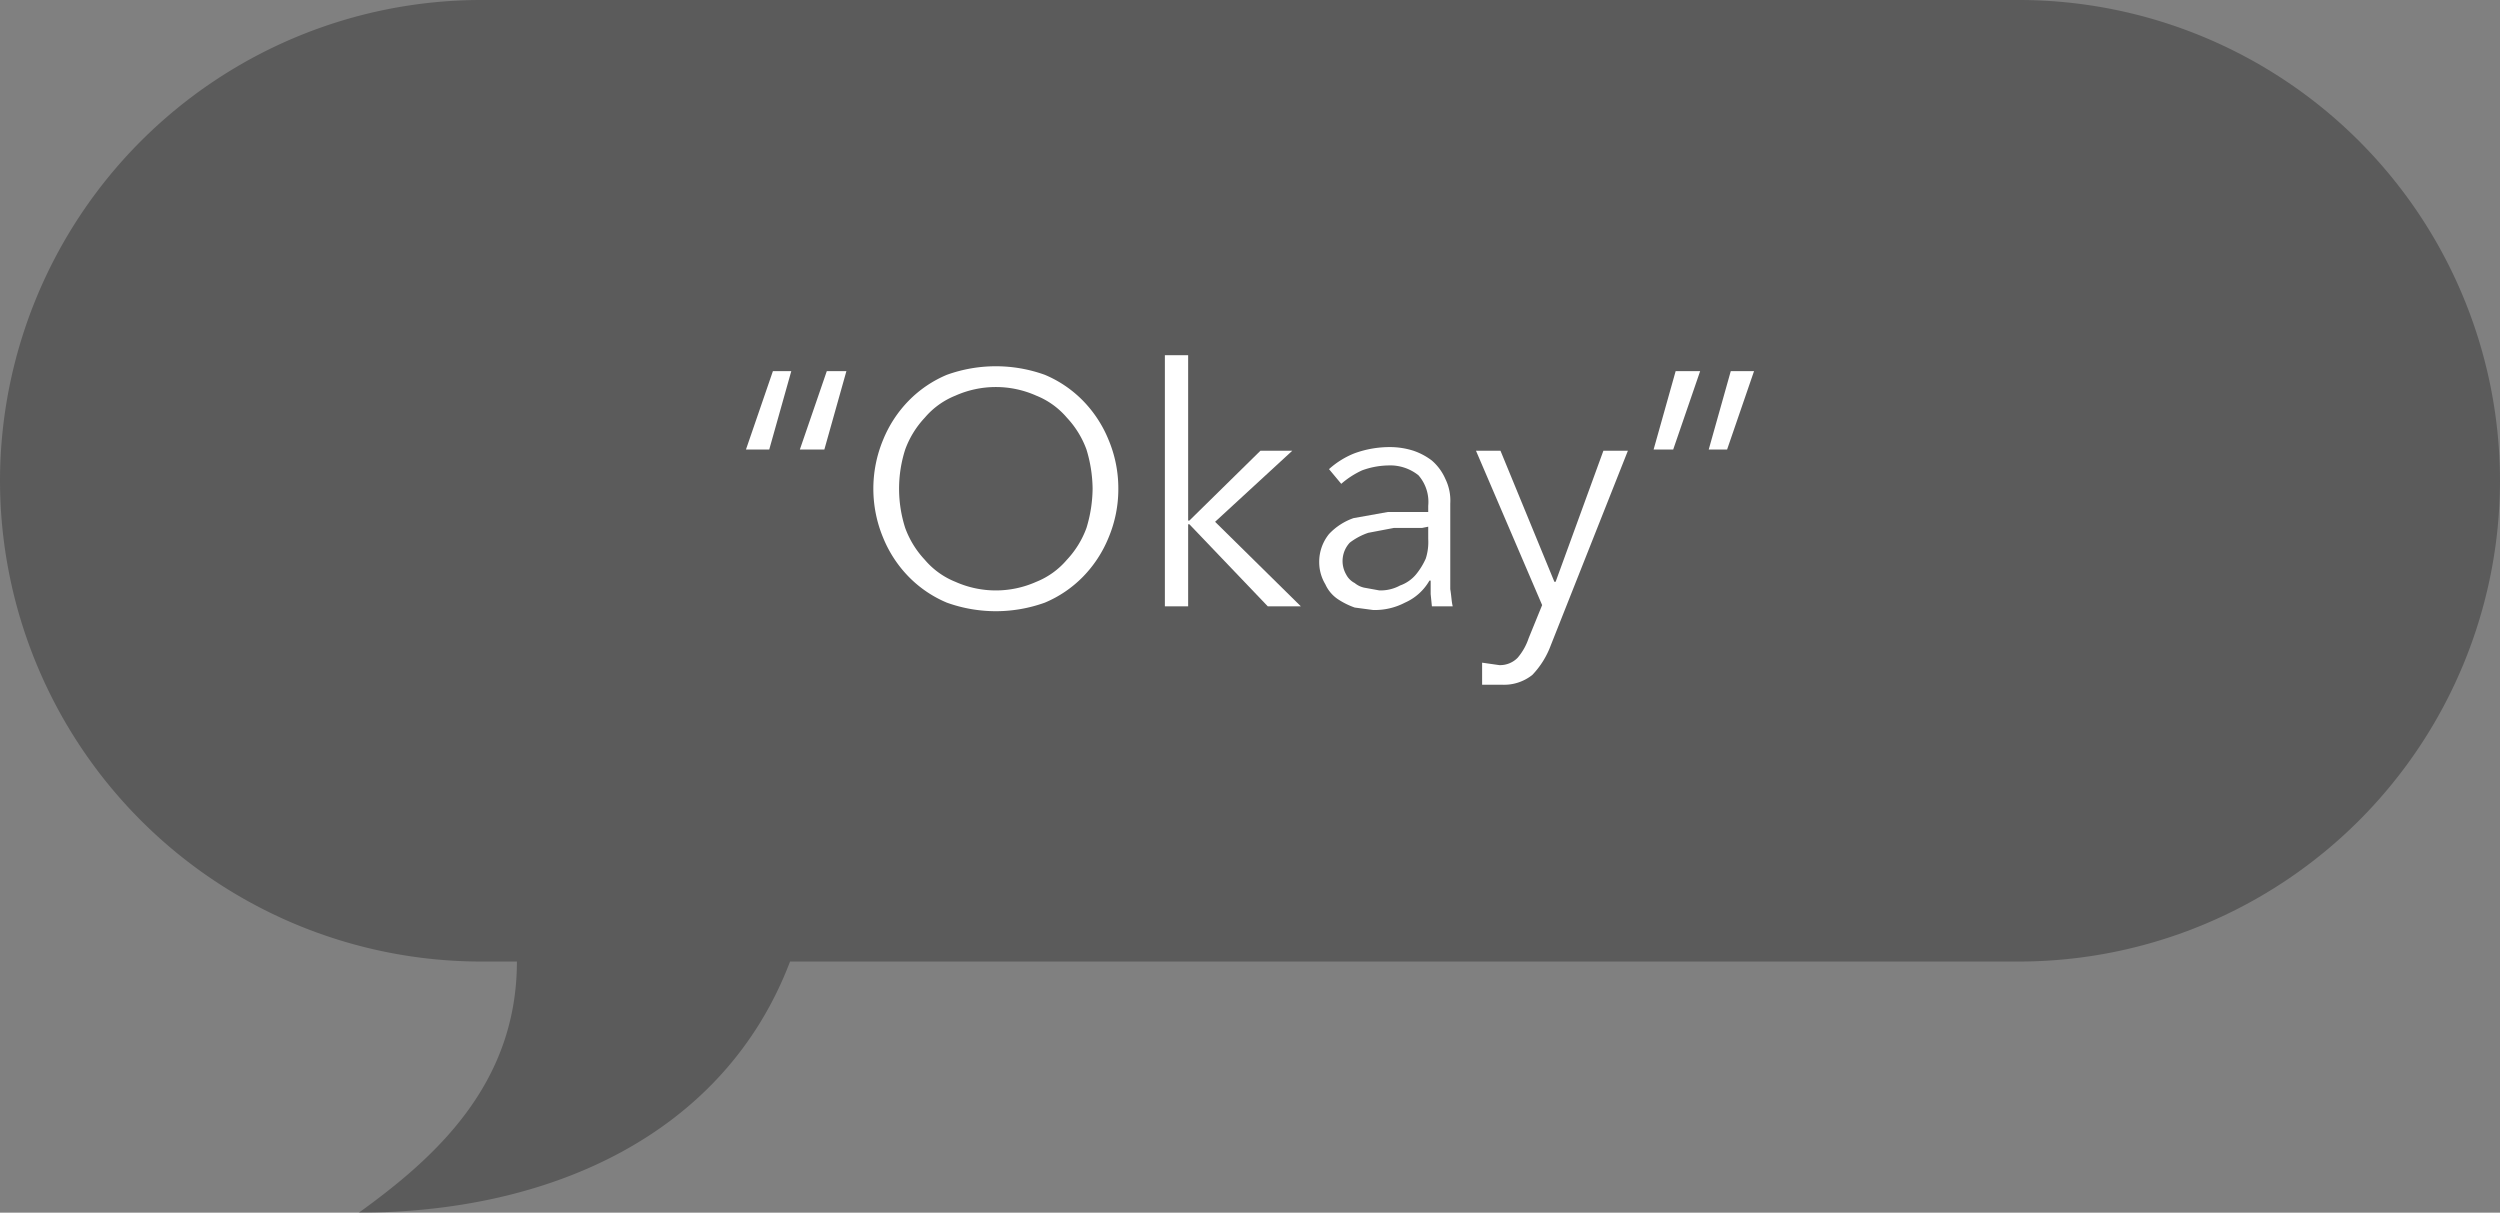 <svg xmlns="http://www.w3.org/2000/svg" viewBox="0 0 204.1 99"><rect x="0" y="0" width="204.1" height="99" fill="#808080" stroke="none"/><title>speech_bubbles</title><path d="M39.2 0h125.7a39.3 39.3 0 0 1 39.2 39.2 39.3 39.3 0 0 1-39.2 39.3h-100.4c-5.4 14.2-19.7 20.5-35.2 20.5 6.1-4.4 12.9-10.4 12.9-20.5h-3a39.3 39.3 0 0 1-39.2-39.3 39.3 39.3 0 0 1 39.2-39.2z" fill="#171717" opacity=".35"/><path d="M63.1 30.3h1.5l-1.8 6.4h-1.9zm4.4 0h1.6l-1.8 6.4h-2z" fill="#fff"/><path d="M91.3 39.9a10.2 10.2 0 0 1-.8 4 9.9 9.9 0 0 1-2.1 3.2 9.5 9.5 0 0 1-3.1 2.1 11.8 11.8 0 0 1-8 0 9.5 9.5 0 0 1-3.1-2.1 9.9 9.9 0 0 1-2.1-3.2 10.4 10.4 0 0 1 0-8 9.9 9.9 0 0 1 2.1-3.2 9.5 9.5 0 0 1 3.1-2.1 11.8 11.8 0 0 1 8 0 9.5 9.5 0 0 1 3.1 2.1 9.9 9.9 0 0 1 2.1 3.2 10.2 10.2 0 0 1 .8 4zm-2.1 0a11.3 11.3 0 0 0-.5-3.2 7.6 7.6 0 0 0-1.6-2.6 6.4 6.4 0 0 0-2.5-1.8 8.1 8.1 0 0 0-6.6 0 6.4 6.4 0 0 0-2.5 1.8 7.6 7.6 0 0 0-1.6 2.6 10.5 10.5 0 0 0 0 6.4 7.6 7.6 0 0 0 1.6 2.6 6.4 6.4 0 0 0 2.5 1.8 8.1 8.1 0 0 0 6.6 0 6.4 6.4 0 0 0 2.5-1.8 7.6 7.6 0 0 0 1.6-2.6 11.3 11.3 0 0 0 .5-3.2z" fill="#fff"/><path d="M97 42.5h.1l5.8-5.7h2.6l-6.3 5.8 7 6.9h-2.7l-6.4-6.7h-.1v6.7h-1.9v-20.5h1.9z" fill="#fff"/><path d="M116.6 41.3a3.3 3.3 0 0 0-.8-2.5 3.7 3.7 0 0 0-2.5-.8 6.5 6.5 0 0 0-2.1.4 7.1 7.1 0 0 0-1.7 1.1l-1-1.2a6.9 6.9 0 0 1 2.1-1.3 8.4 8.4 0 0 1 2.9-.5 6.3 6.3 0 0 1 1.9.3 5.3 5.3 0 0 1 1.5.8 4.2 4.2 0 0 1 1.1 1.5 4 4 0 0 1 .4 2v7c.1.6.1 1 .2 1.4h-1.7l-.1-1v-1.1h-.1a4.3 4.3 0 0 1-2 1.8 5.3 5.3 0 0 1-2.6.6l-1.5-.2a6.1 6.1 0 0 1-1.4-.7 2.9 2.9 0 0 1-1-1.2 3.5 3.5 0 0 1-.5-1.8 3.6 3.6 0 0 1 .8-2.3 5 5 0 0 1 2-1.3l2.8-.5h3.3zm-.5 1.8h-2.3l-2.1.4a5.3 5.3 0 0 0-1.5.8 2.2 2.2 0 0 0-.3 2.6 1.6 1.6 0 0 0 .7.7 1.8 1.8 0 0 0 .9.4l1.1.2a3.3 3.3 0 0 0 1.7-.4 3 3 0 0 0 1.3-.9 5.7 5.7 0 0 0 .8-1.3 4.4 4.4 0 0 0 .2-1.6v-1z" fill="#fff"/><path d="M126.9 47.5h.1l3.9-10.7h2l-6.3 15.9a7 7 0 0 1-1.5 2.4 3.7 3.7 0 0 1-2.5.8h-1.6v-1.8l1.4.2a2 2 0 0 0 1.5-.6 4.8 4.8 0 0 0 .9-1.6l1.1-2.7-5.4-12.6h2z" fill="#fff"/><path d="M136.6 36.7h-1.6l1.8-6.4h2zm4.4 0h-1.5l1.8-6.4h1.9z" fill="#fff"/></svg>